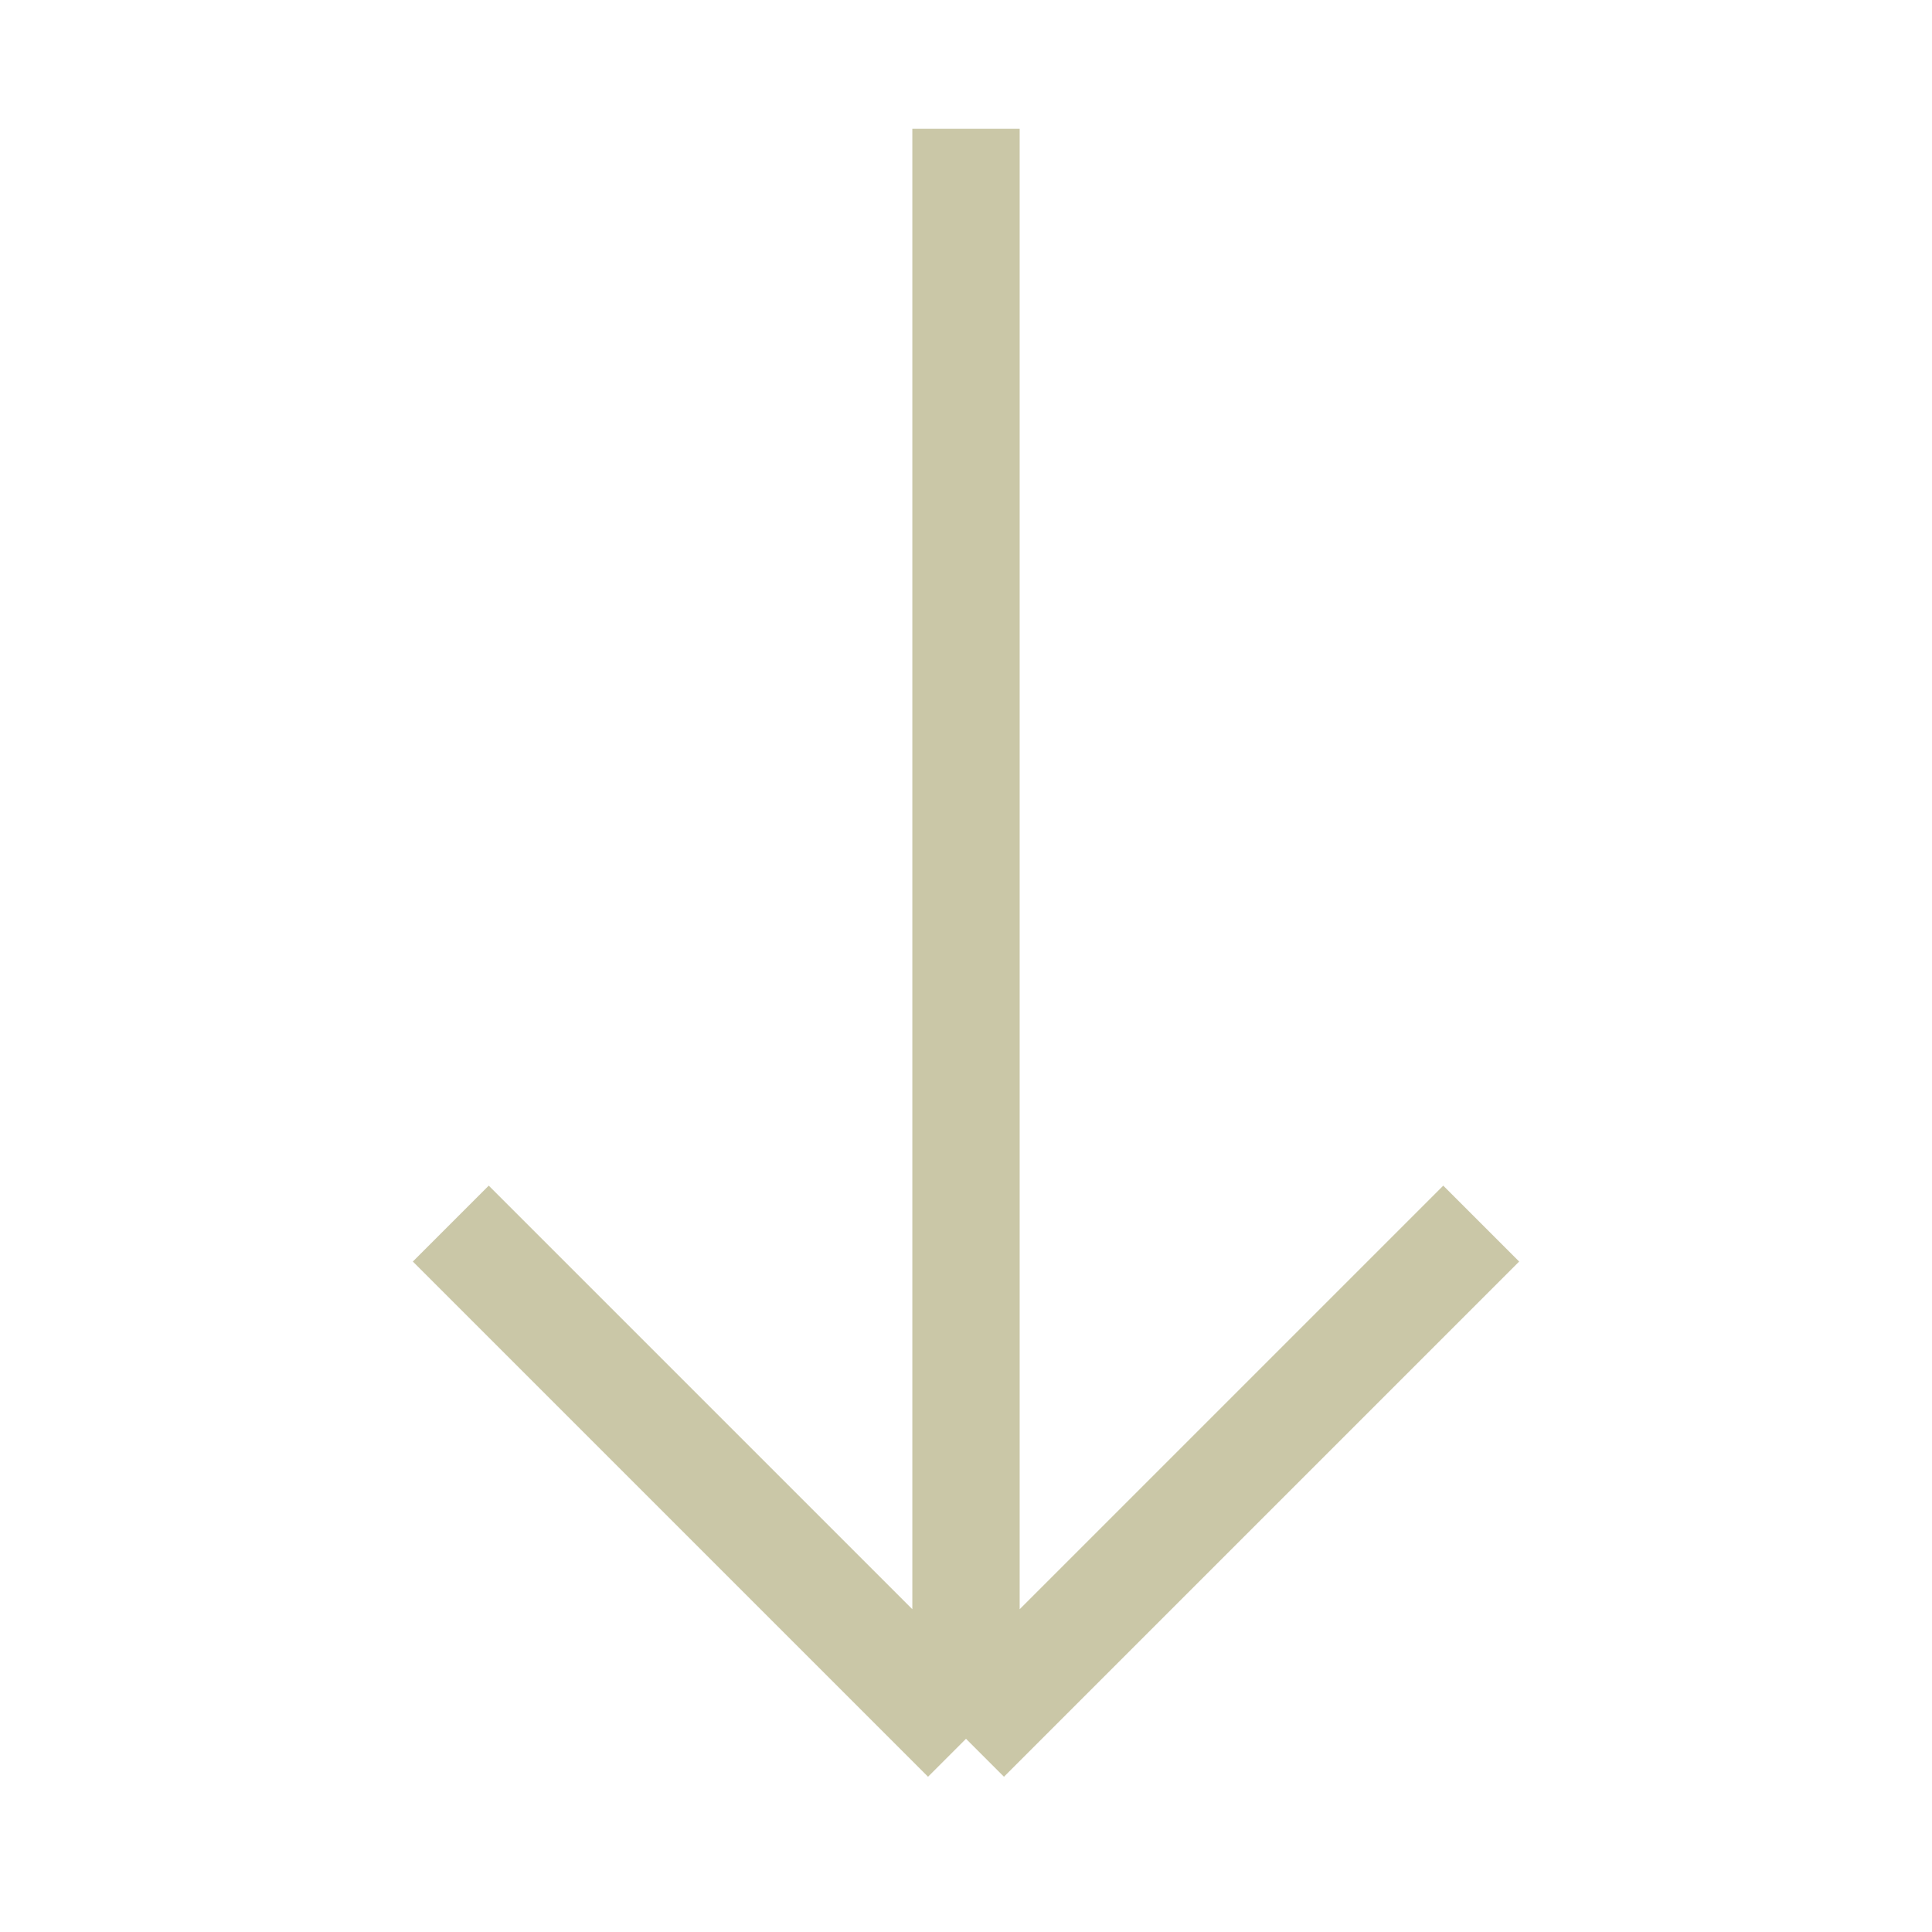 <svg xmlns="http://www.w3.org/2000/svg" width="36" height="36" fill="none"><g style="fill: rgb(0, 0, 0);"><path d="m18 32.4 9.6-9.6M18 32.4l-9.6-9.6m9.6 9.6v-30" fill="none" style="fill: none;" class="fills"></path><g fill="none" class="strokes"><path d="m18 32.4 9.6-9.6M18 32.4l-9.6-9.6m9.6 9.6v-30" style="fill: none; stroke-width: 2; stroke: rgb(202, 199, 167); stroke-opacity: 1;" class="stroke-shape"></path></g></g></svg>
